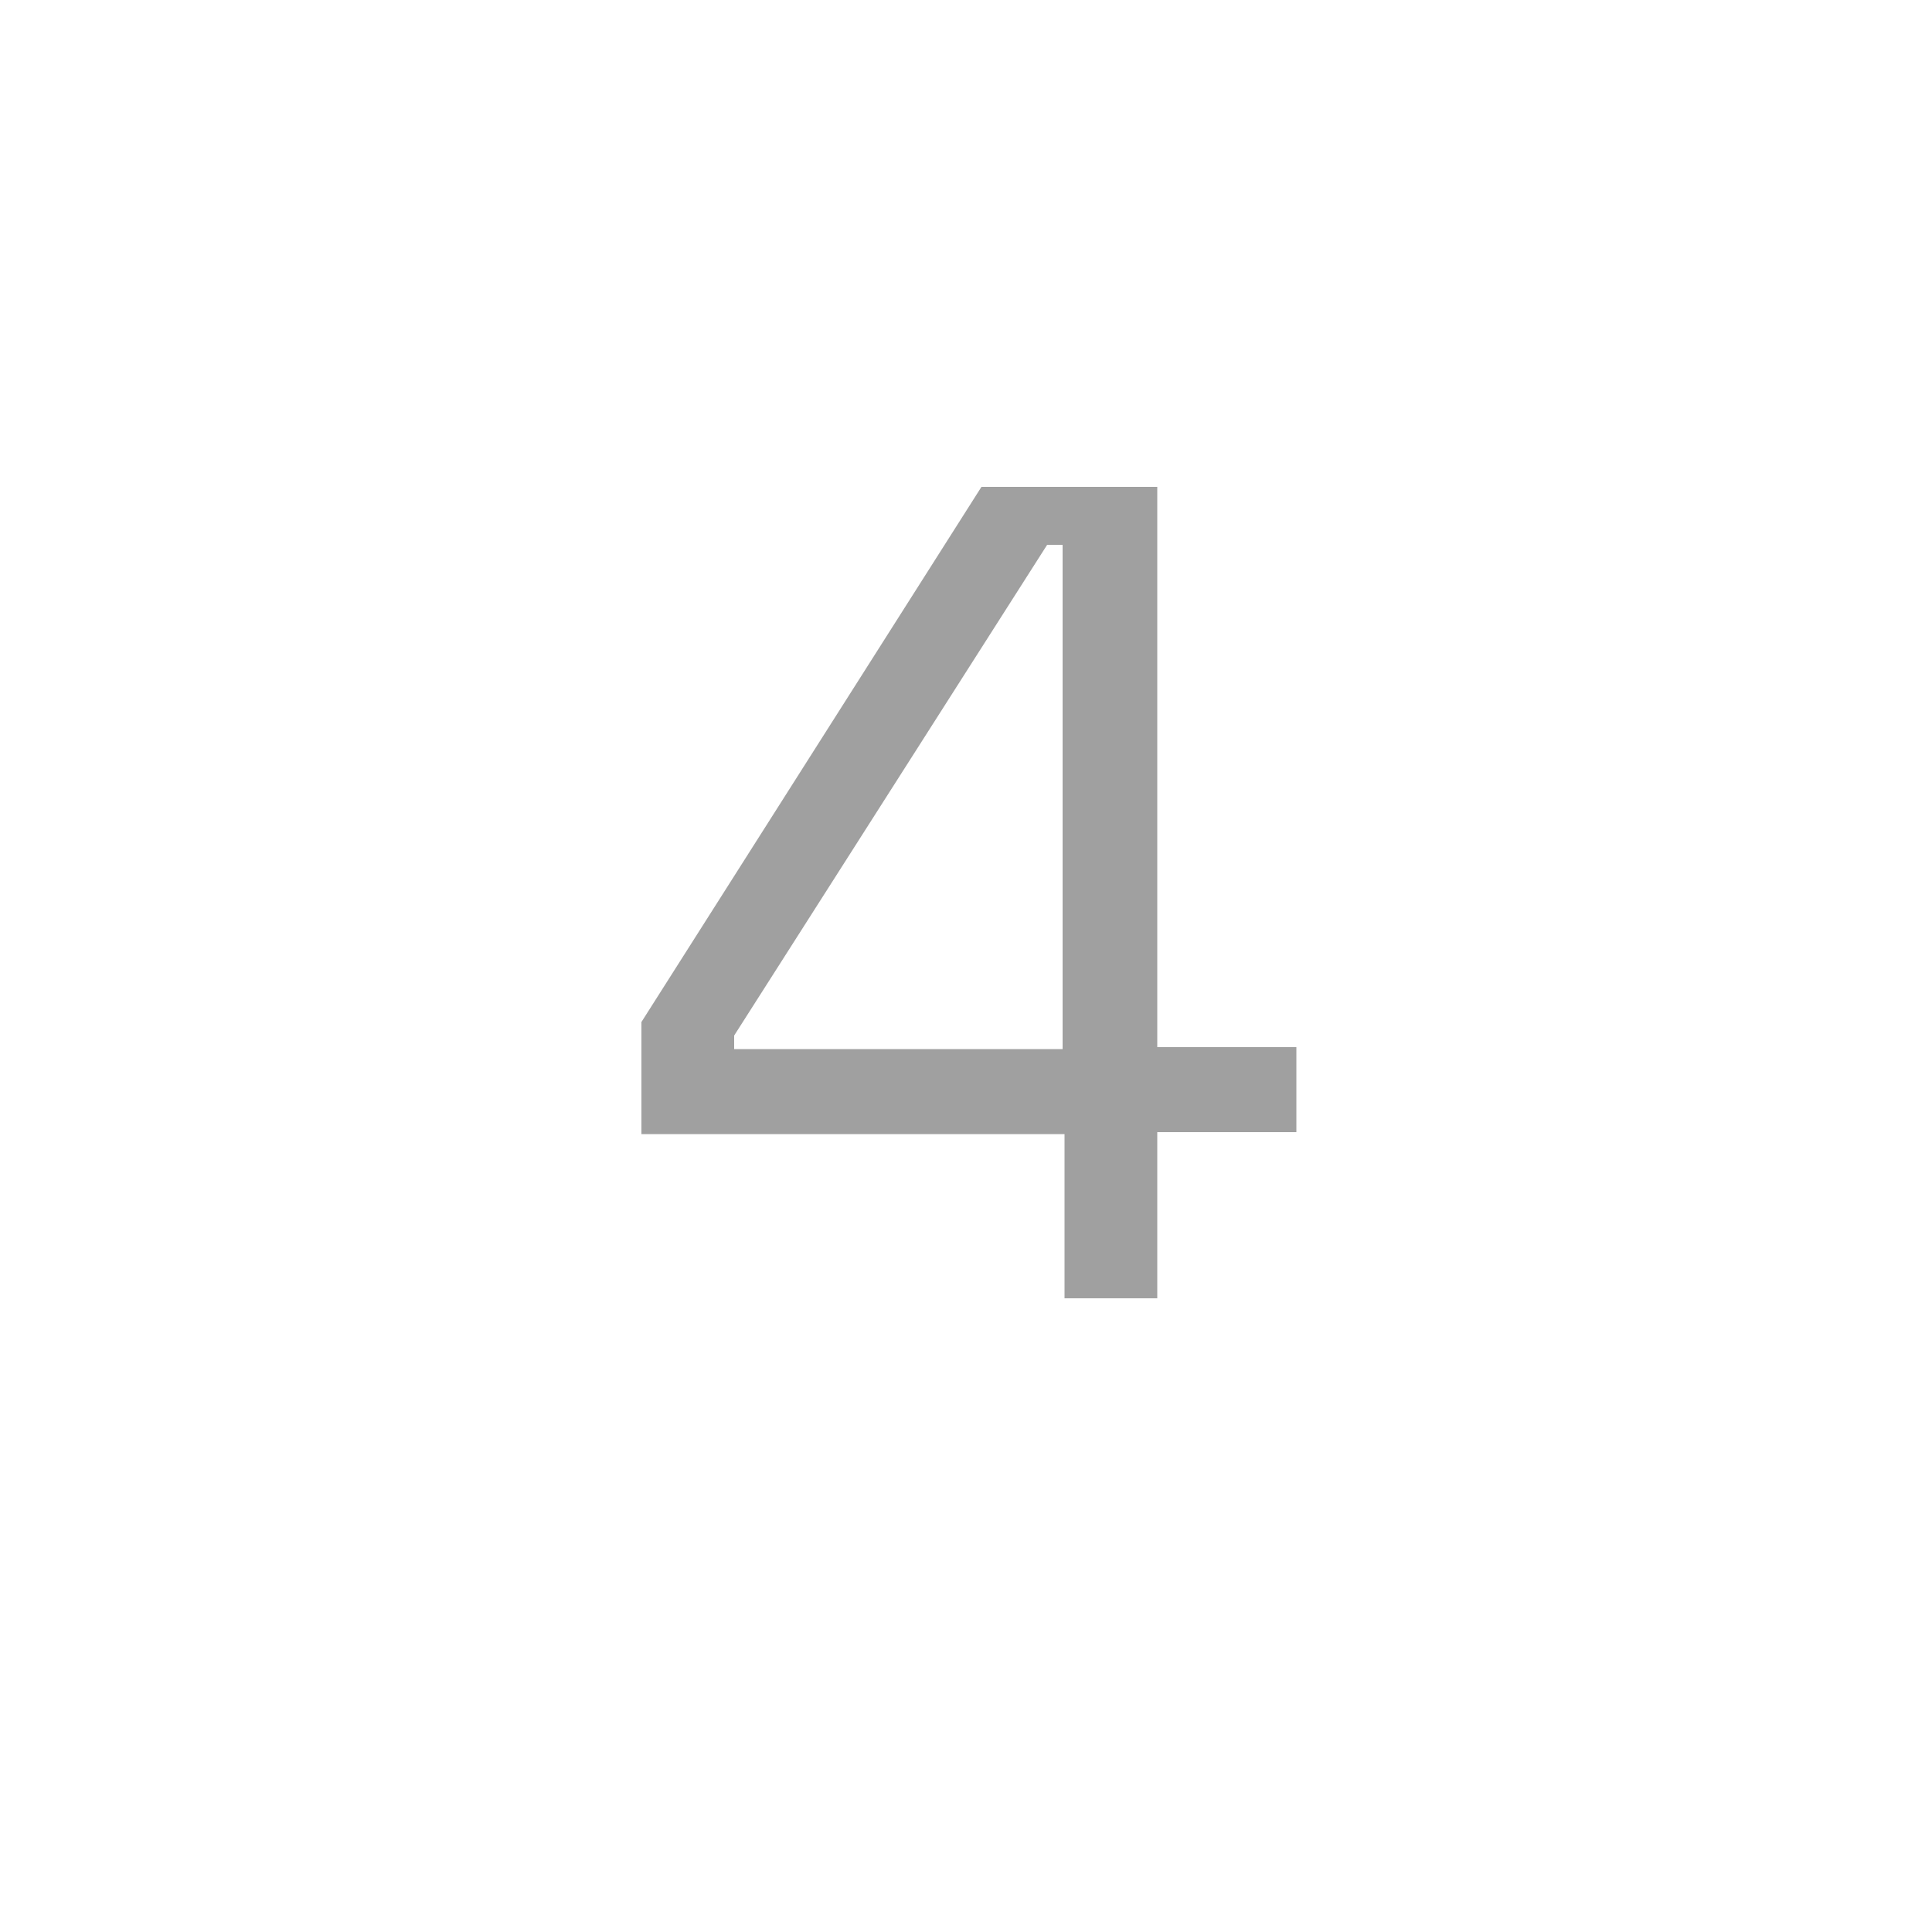 <?xml version="1.0" encoding="utf-8"?>
<!-- Generator: Adobe Illustrator 28.1.0, SVG Export Plug-In . SVG Version: 6.00 Build 0)  -->
<svg version="1.1" id="Camada_1" xmlns="http://www.w3.org/2000/svg" xmlns:xlink="http://www.w3.org/1999/xlink" x="0px" y="0px"
	 viewBox="0 0 100 100" style="enable-background:new 0 0 100 100;" xml:space="preserve">
<style type="text/css">
	.st0{fill:#A0A0A0;}
</style>
<g>
	<path class="st0" d="M55.1,67.3v-8.6H33.2v-5.8l17.6-27.7h9.1v29h7.2v4.4h-7.2v8.6H55.1z M38,54.3h17V28.2h-0.8L38,53.6V54.3z"/>
</g>
</svg>
